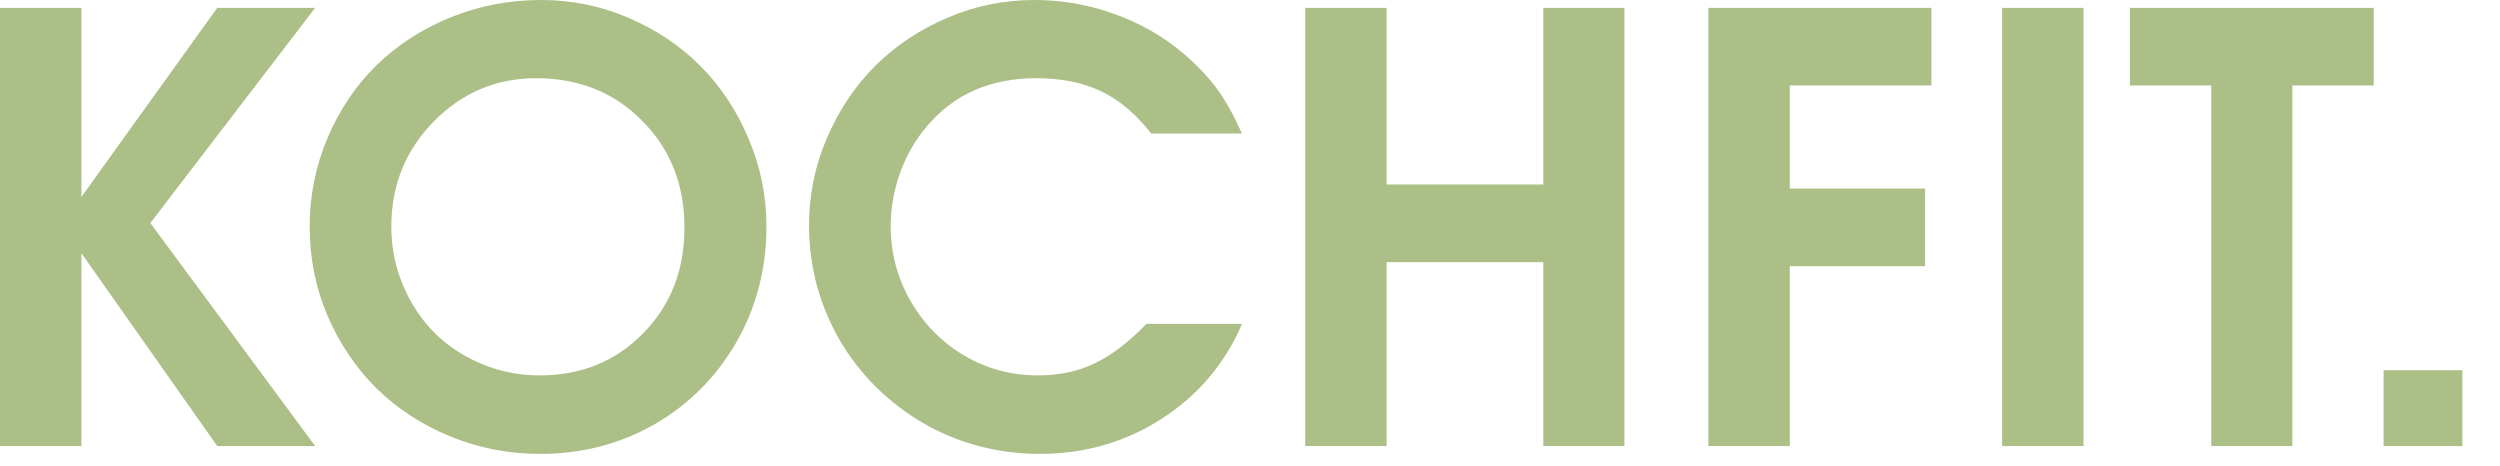 <?xml version="1.0" encoding="UTF-8"?> <svg xmlns="http://www.w3.org/2000/svg" width="59" height="11" viewBox="0 0 59 11" fill="none"><path d="M0 10.527C0 10.527 0 7.08 0 0.185C0 0.185 0.64 0.185 1.921 0.185C1.921 0.185 1.921 1.673 1.921 4.648C1.921 4.648 2.99 3.16 5.127 0.185C5.127 0.185 5.897 0.185 7.438 0.185C7.438 0.185 6.141 1.878 3.548 5.264C3.548 5.264 4.844 7.018 7.438 10.527C7.438 10.527 6.667 10.527 5.127 10.527C5.127 10.527 4.058 9.01 1.921 5.975C1.921 5.975 1.921 7.492 1.921 10.527C1.921 10.527 1.281 10.527 0 10.527ZM12.776 0C13.496 0 14.185 0.141 14.841 0.424C15.497 0.706 16.062 1.087 16.536 1.565C17.01 2.039 17.386 2.607 17.664 3.268C17.947 3.928 18.088 4.621 18.088 5.346C18.088 6.339 17.853 7.246 17.384 8.066C16.914 8.887 16.272 9.534 15.456 10.008C14.64 10.477 13.738 10.712 12.749 10.712C12.002 10.712 11.291 10.573 10.616 10.295C9.946 10.017 9.37 9.641 8.887 9.167C8.404 8.688 8.019 8.119 7.731 7.458C7.449 6.793 7.308 6.093 7.308 5.359C7.308 4.617 7.449 3.915 7.731 3.254C8.014 2.589 8.397 2.019 8.88 1.545C9.363 1.071 9.942 0.695 10.616 0.417C11.295 0.139 12.015 0 12.776 0ZM12.653 1.846C11.71 1.846 10.903 2.188 10.233 2.871C9.568 3.55 9.235 4.375 9.235 5.346C9.235 5.833 9.326 6.294 9.509 6.727C9.691 7.16 9.937 7.533 10.247 7.848C10.557 8.158 10.928 8.404 11.361 8.586C11.794 8.768 12.252 8.859 12.735 8.859C13.715 8.859 14.529 8.529 15.176 7.868C15.828 7.207 16.153 6.376 16.153 5.373C16.153 4.357 15.821 3.516 15.155 2.851C14.495 2.181 13.661 1.846 12.653 1.846ZM27.057 7.643C27.057 7.643 27.809 7.643 29.312 7.643C28.907 8.586 28.273 9.333 27.412 9.885C26.555 10.436 25.596 10.712 24.534 10.712C24.037 10.712 23.552 10.648 23.078 10.521C22.609 10.393 22.176 10.213 21.779 9.98C21.383 9.748 21.016 9.468 20.679 9.14C20.346 8.807 20.064 8.445 19.831 8.053C19.599 7.656 19.416 7.226 19.284 6.761C19.157 6.291 19.093 5.811 19.093 5.318C19.093 4.598 19.234 3.91 19.517 3.254C19.799 2.598 20.177 2.033 20.651 1.559C21.125 1.085 21.69 0.706 22.347 0.424C23.003 0.141 23.691 0 24.411 0C25.063 0 25.689 0.109 26.291 0.328C26.897 0.542 27.442 0.852 27.925 1.258C28.253 1.54 28.517 1.818 28.718 2.092C28.918 2.365 29.116 2.718 29.312 3.151H27.166C26.815 2.696 26.425 2.365 25.997 2.16C25.569 1.951 25.054 1.846 24.452 1.846C23.372 1.846 22.513 2.224 21.875 2.98C21.611 3.286 21.401 3.648 21.246 4.067C21.096 4.487 21.02 4.908 21.02 5.332C21.02 5.965 21.175 6.553 21.485 7.096C21.795 7.638 22.217 8.069 22.75 8.388C23.283 8.702 23.864 8.859 24.493 8.859C24.99 8.859 25.434 8.766 25.826 8.579C26.223 8.392 26.633 8.08 27.057 7.643ZM30.803 10.527C30.803 10.527 30.803 7.08 30.803 0.185C30.803 0.185 31.443 0.185 32.724 0.185C32.724 0.185 32.724 1.575 32.724 4.354C32.724 4.354 33.956 4.354 36.422 4.354C36.422 4.354 36.422 2.965 36.422 0.185C36.422 0.185 37.06 0.185 38.336 0.185C38.336 0.185 38.336 3.632 38.336 10.527C38.336 10.527 37.698 10.527 36.422 10.527C36.422 10.527 36.422 9.08 36.422 6.187C36.422 6.187 35.189 6.187 32.724 6.187C32.724 6.187 32.724 7.633 32.724 10.527C32.724 10.527 32.083 10.527 30.803 10.527ZM40.318 10.527C40.318 10.527 40.318 7.08 40.318 0.185C40.318 0.185 42.073 0.185 45.582 0.185C45.582 0.185 45.582 0.795 45.582 2.017C45.582 2.017 44.468 2.017 42.239 2.017C42.239 2.017 42.239 2.828 42.239 4.45C42.239 4.45 43.303 4.45 45.432 4.45C45.432 4.45 45.432 5.061 45.432 6.282C45.432 6.282 44.367 6.282 42.239 6.282C42.239 6.282 42.239 7.697 42.239 10.527C42.239 10.527 41.599 10.527 40.318 10.527ZM47.25 10.527C47.25 10.527 47.25 7.08 47.25 0.185C47.25 0.185 47.89 0.185 49.171 0.185C49.171 0.185 49.171 3.632 49.171 10.527C49.171 10.527 48.531 10.527 47.25 10.527ZM52.185 10.527C52.185 10.527 52.185 7.69 52.185 2.017C52.185 2.017 51.545 2.017 50.265 2.017C50.265 2.017 50.265 1.406 50.265 0.185C50.265 0.185 52.183 0.185 56.02 0.185C56.02 0.185 56.02 0.795 56.02 2.017C56.02 2.017 55.38 2.017 54.1 2.017C54.1 2.017 54.1 4.854 54.1 10.527C54.1 10.527 53.462 10.527 52.185 10.527ZM56.253 10.527C56.253 10.527 56.253 9.93 56.253 8.736C56.253 8.736 56.873 8.736 58.112 8.736C58.112 8.736 58.112 9.333 58.112 10.527C58.112 10.527 57.492 10.527 56.253 10.527Z" fill="#ACBF87"></path></svg> 